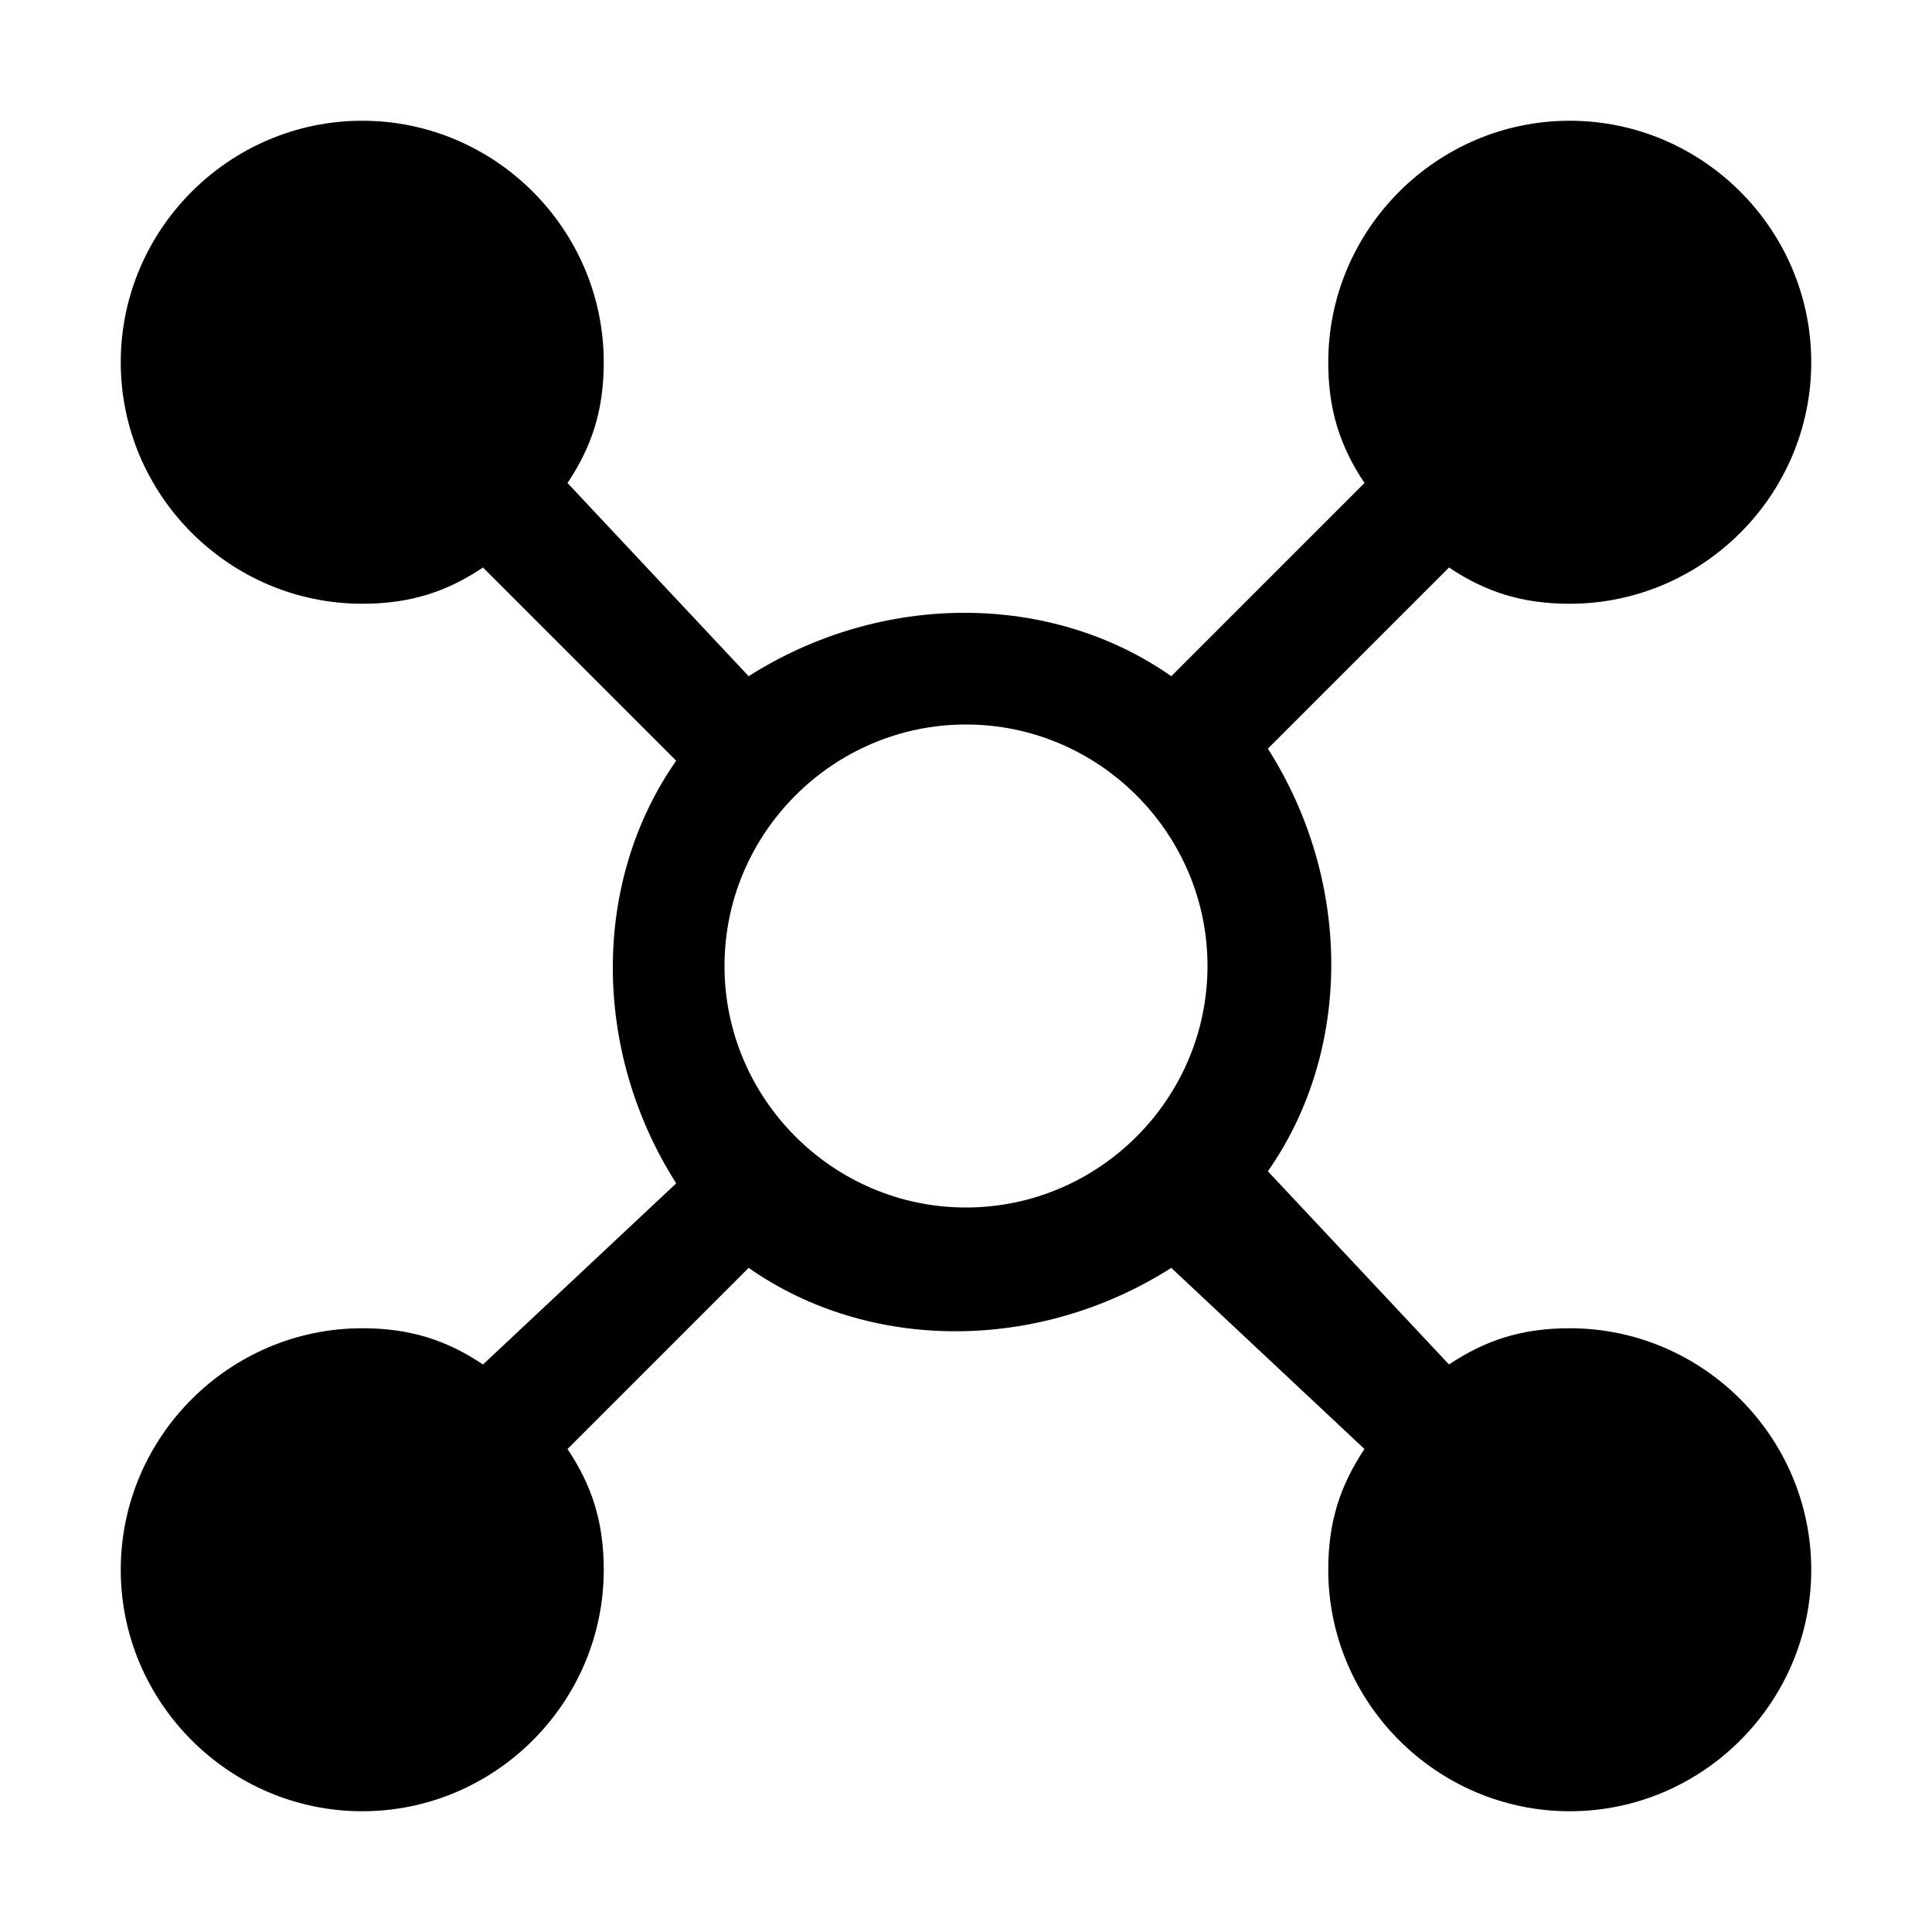<svg xmlns="http://www.w3.org/2000/svg" style="enable-background:new 0 0 16 16" viewBox="0 0 16 16"><path d="M13 11c-.4 0-.7.1-1 .3l-1.5-1.6c.7-1 .7-2.4 0-3.5L12 4.7c.3.2.6.3 1 .3 1.1 0 2-.9 2-2s-.9-2-2-2-2 .9-2 2c0 .4.1.7.3 1L9.7 5.6c-1-.7-2.4-.7-3.5 0L4.7 4c.2-.3.3-.6.3-1 0-1.1-.9-2-2-2s-2 .9-2 2 .9 2 2 2c.4 0 .7-.1 1-.3l1.6 1.6c-.7 1-.7 2.4 0 3.5L4 11.3c-.3-.2-.6-.3-1-.3-1.1 0-2 .9-2 2s.9 2 2 2 2-.9 2-2c0-.4-.1-.7-.3-1l1.5-1.5c1 .7 2.4.7 3.5 0l1.6 1.5c-.2.3-.3.6-.3 1 0 1.1.9 2 2 2s2-.9 2-2-.9-2-2-2zm-5-1c-1.1 0-2-.9-2-2s.9-2 2-2 2 .9 2 2-.9 2-2 2z"/></svg>